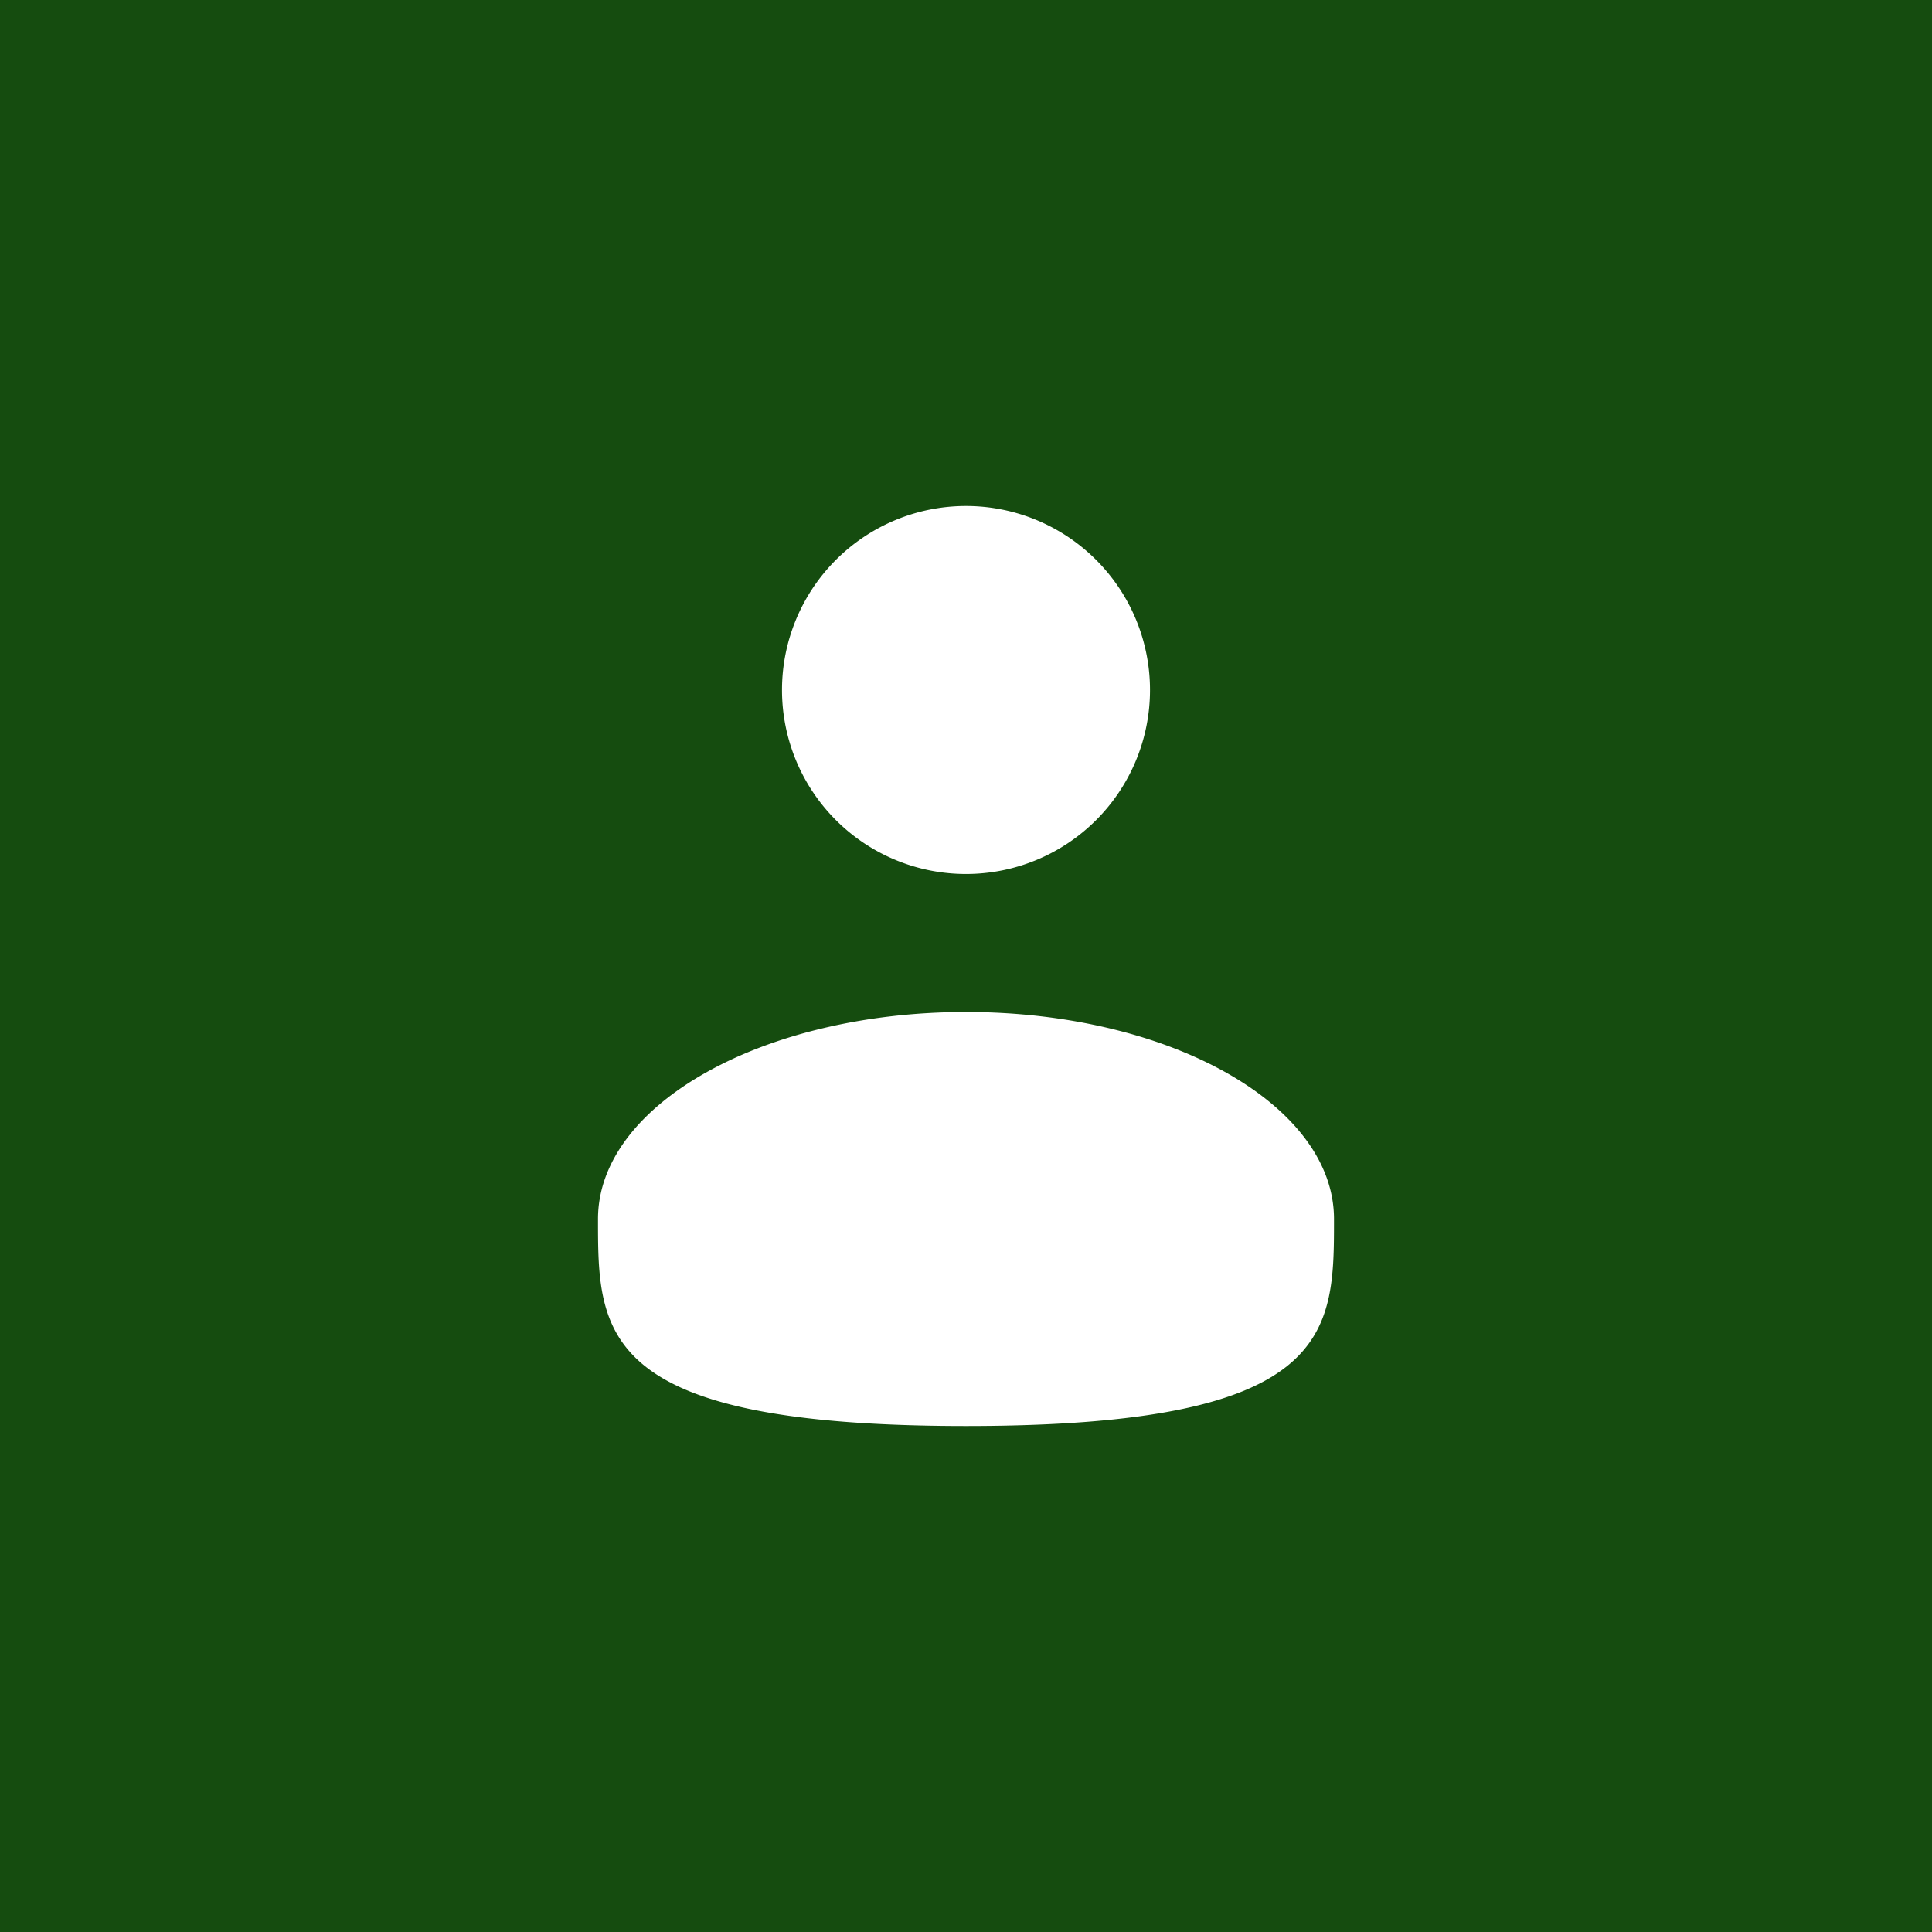 <svg width="42" height="42" fill="none" xmlns="http://www.w3.org/2000/svg"><path fill="#154C0F" d="M0 0h42v42H0z"/><path d="M21 19a4 4 0 1 0 0-8 4 4 0 0 0 0 8ZM29 26.5c0 2.485 0 4.5-8 4.5s-8-2.015-8-4.5 3.582-4.5 8-4.5 8 2.015 8 4.5Z" fill="#fff"/></svg>